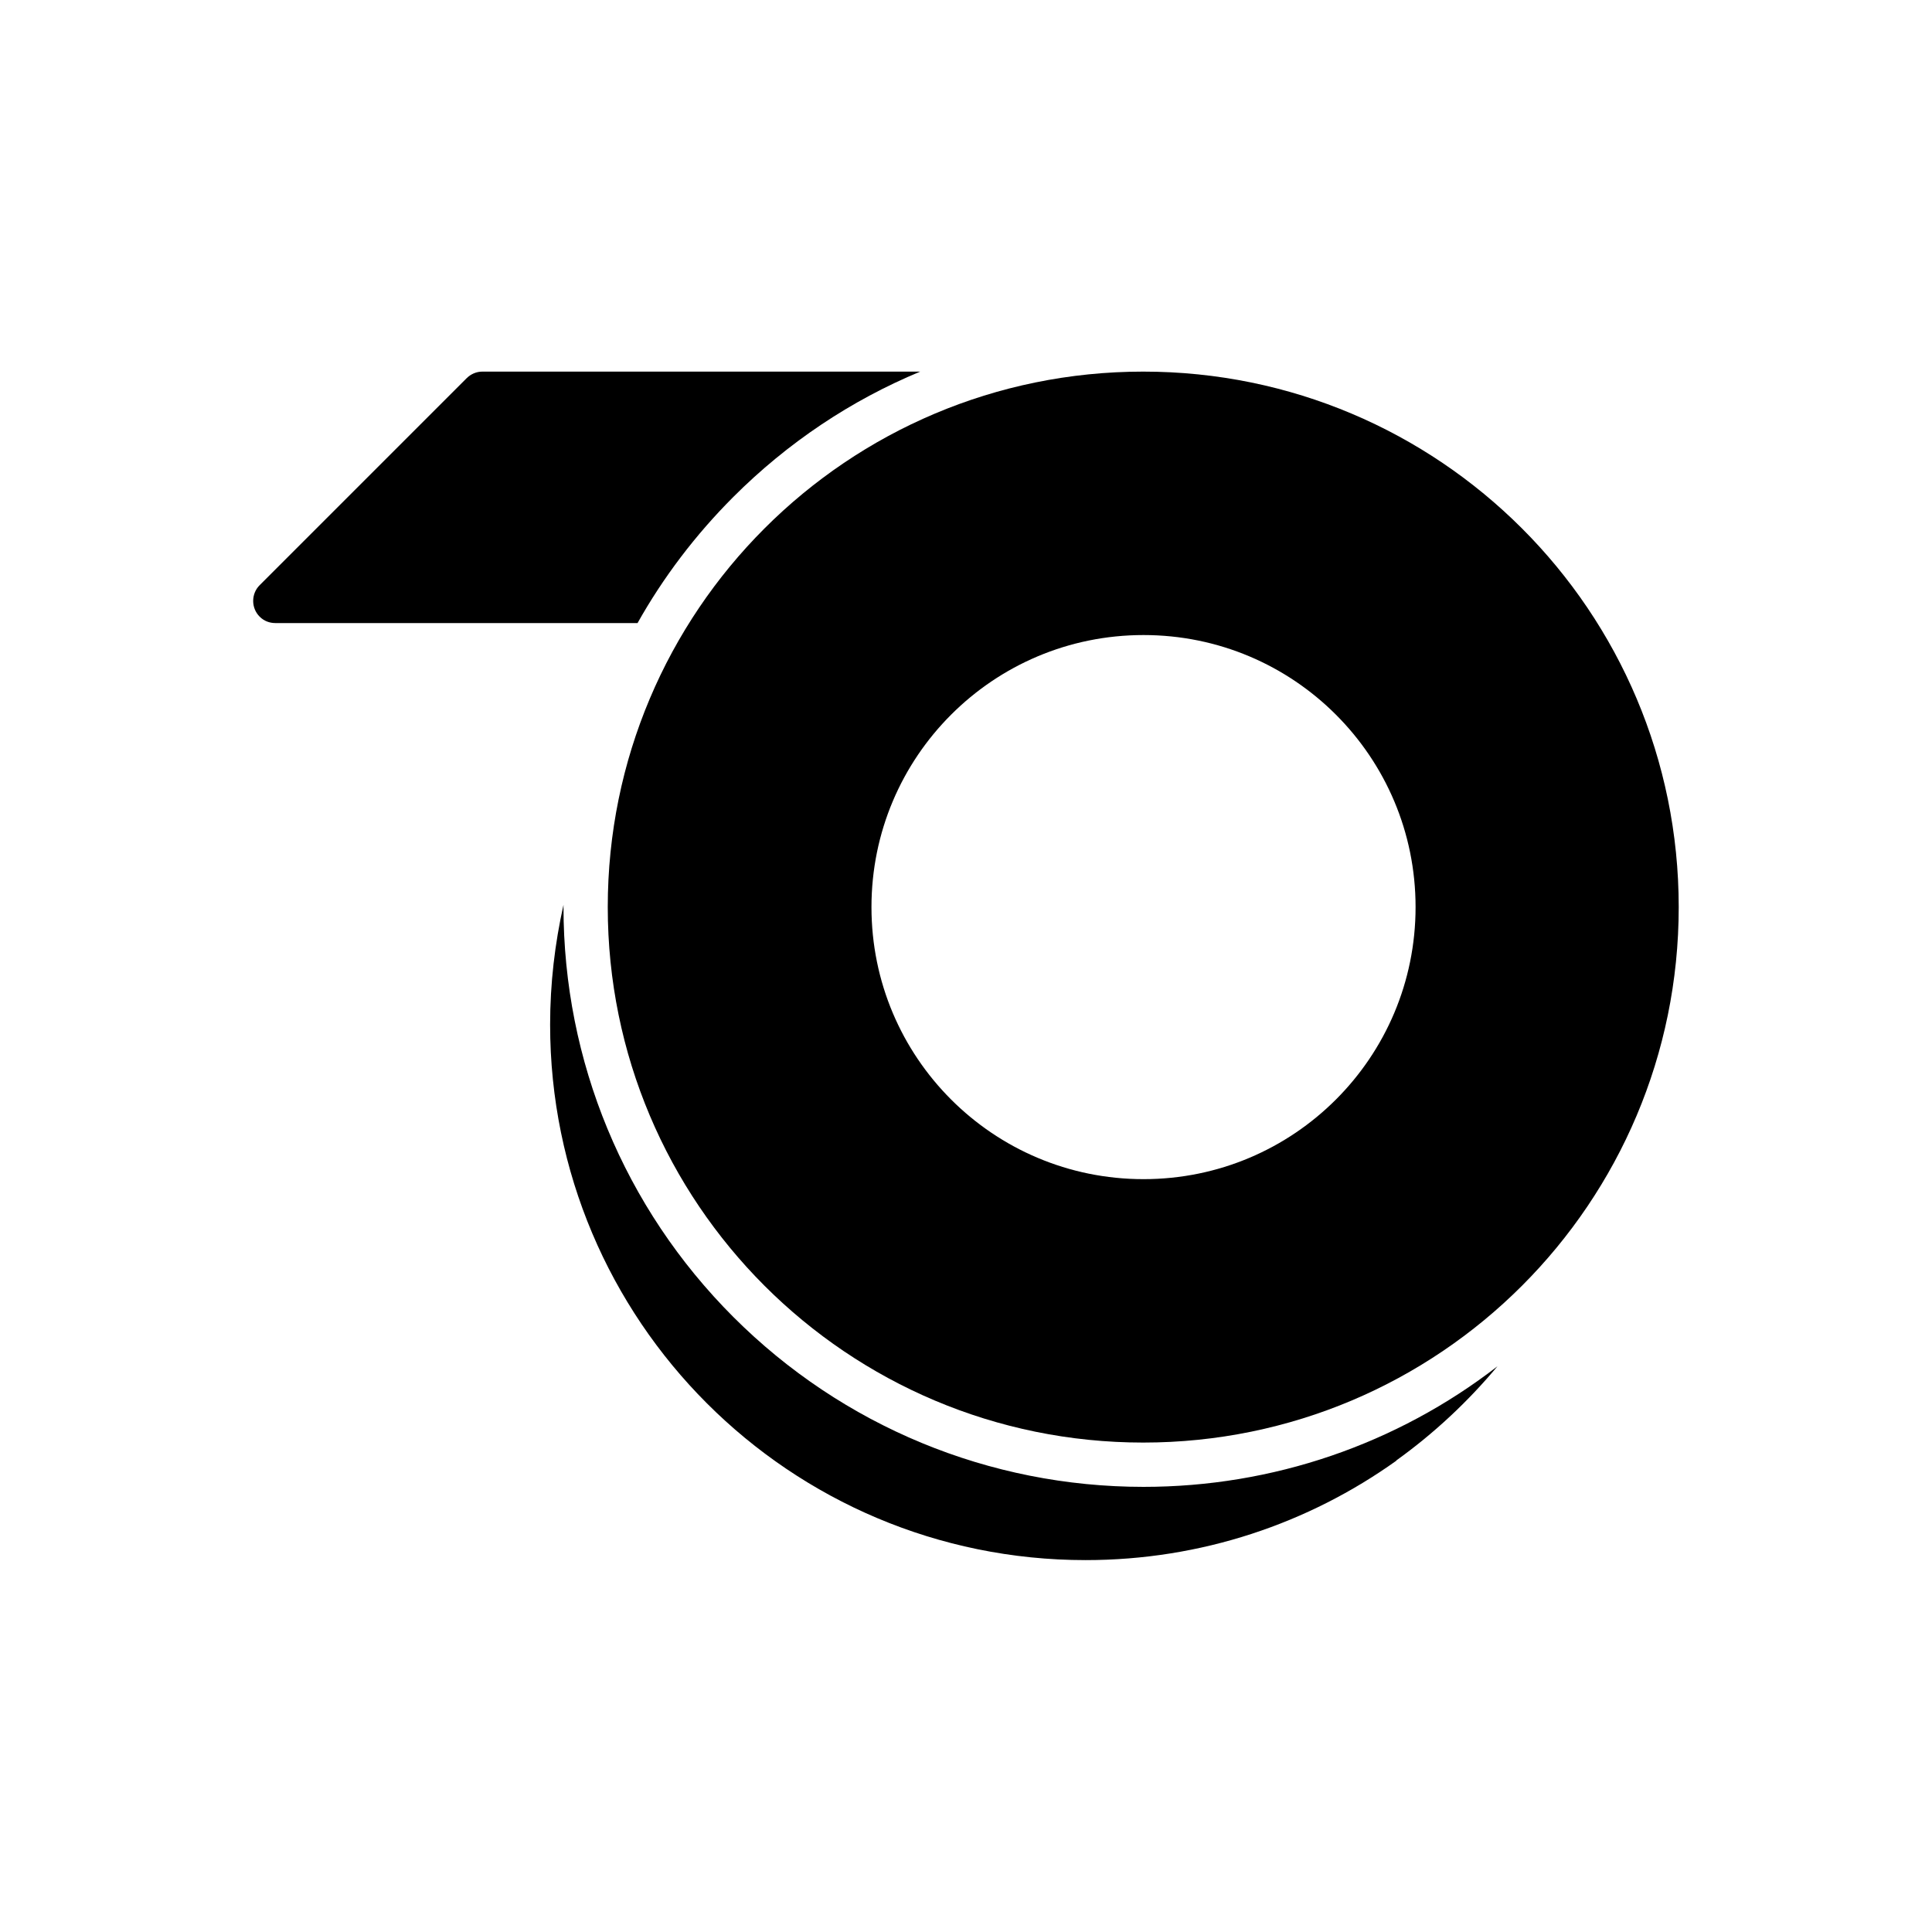 <?xml version="1.0" encoding="UTF-8"?>
<!-- The Best Svg Icon site in the world: iconSvg.co, Visit us! https://iconsvg.co -->
<svg fill="#000000" width="800px" height="800px" version="1.1" viewBox="144 144 512 512" xmlns="http://www.w3.org/2000/svg">
 <g fill-rule="evenodd">
  <path d="m387.86 242.48h-116.01c-1.625 0-3.098 0.664-4.207 1.77l-54.832 54.832c-2.289 2.289-2.289 6.051 0 8.34 1.18 1.18 2.656 1.699 4.207 1.699h95.938c6.789-12.102 15.352-23.395 25.387-33.43 14.391-14.391 31.215-25.609 49.516-33.207z"/>
  <path d="m514.05 531.1c-23.246 16.605-51.656 26.344-82.355 26.344-39.188 0-74.684-15.867-100.36-41.547-25.68-25.68-41.547-61.176-41.547-100.36 0-10.922 1.254-21.477 3.543-31.734v0.516c0 40.883 16.086 79.773 45.016 108.7s67.82 45.016 108.7 45.016c34.242 0 67.082-11.289 93.797-31.953-7.824 9.371-16.824 17.785-26.789 24.941z"/>
  <path d="m446.97 242.48c-39.188 0-74.684 15.867-100.36 41.547-25.68 25.68-41.547 61.176-41.547 100.36s15.867 74.684 41.547 100.36c25.68 25.68 61.176 41.547 100.36 41.547s74.684-15.867 100.36-41.547c25.68-25.68 41.547-61.176 41.547-100.36s-15.867-74.684-41.547-100.36c-25.68-25.68-61.176-41.547-100.36-41.547zm72.172 141.91c0-19.926-8.043-37.93-21.105-50.992s-31.07-21.105-50.992-21.105c-19.926 0-37.93 8.043-50.992 21.105s-21.105 31.07-21.105 50.992c0 19.926 8.043 37.93 21.105 50.992s31.07 21.105 50.992 21.105c19.926 0 37.93-8.043 50.992-21.105s21.105-31.07 21.105-50.992z"/>
 </g>
</svg>